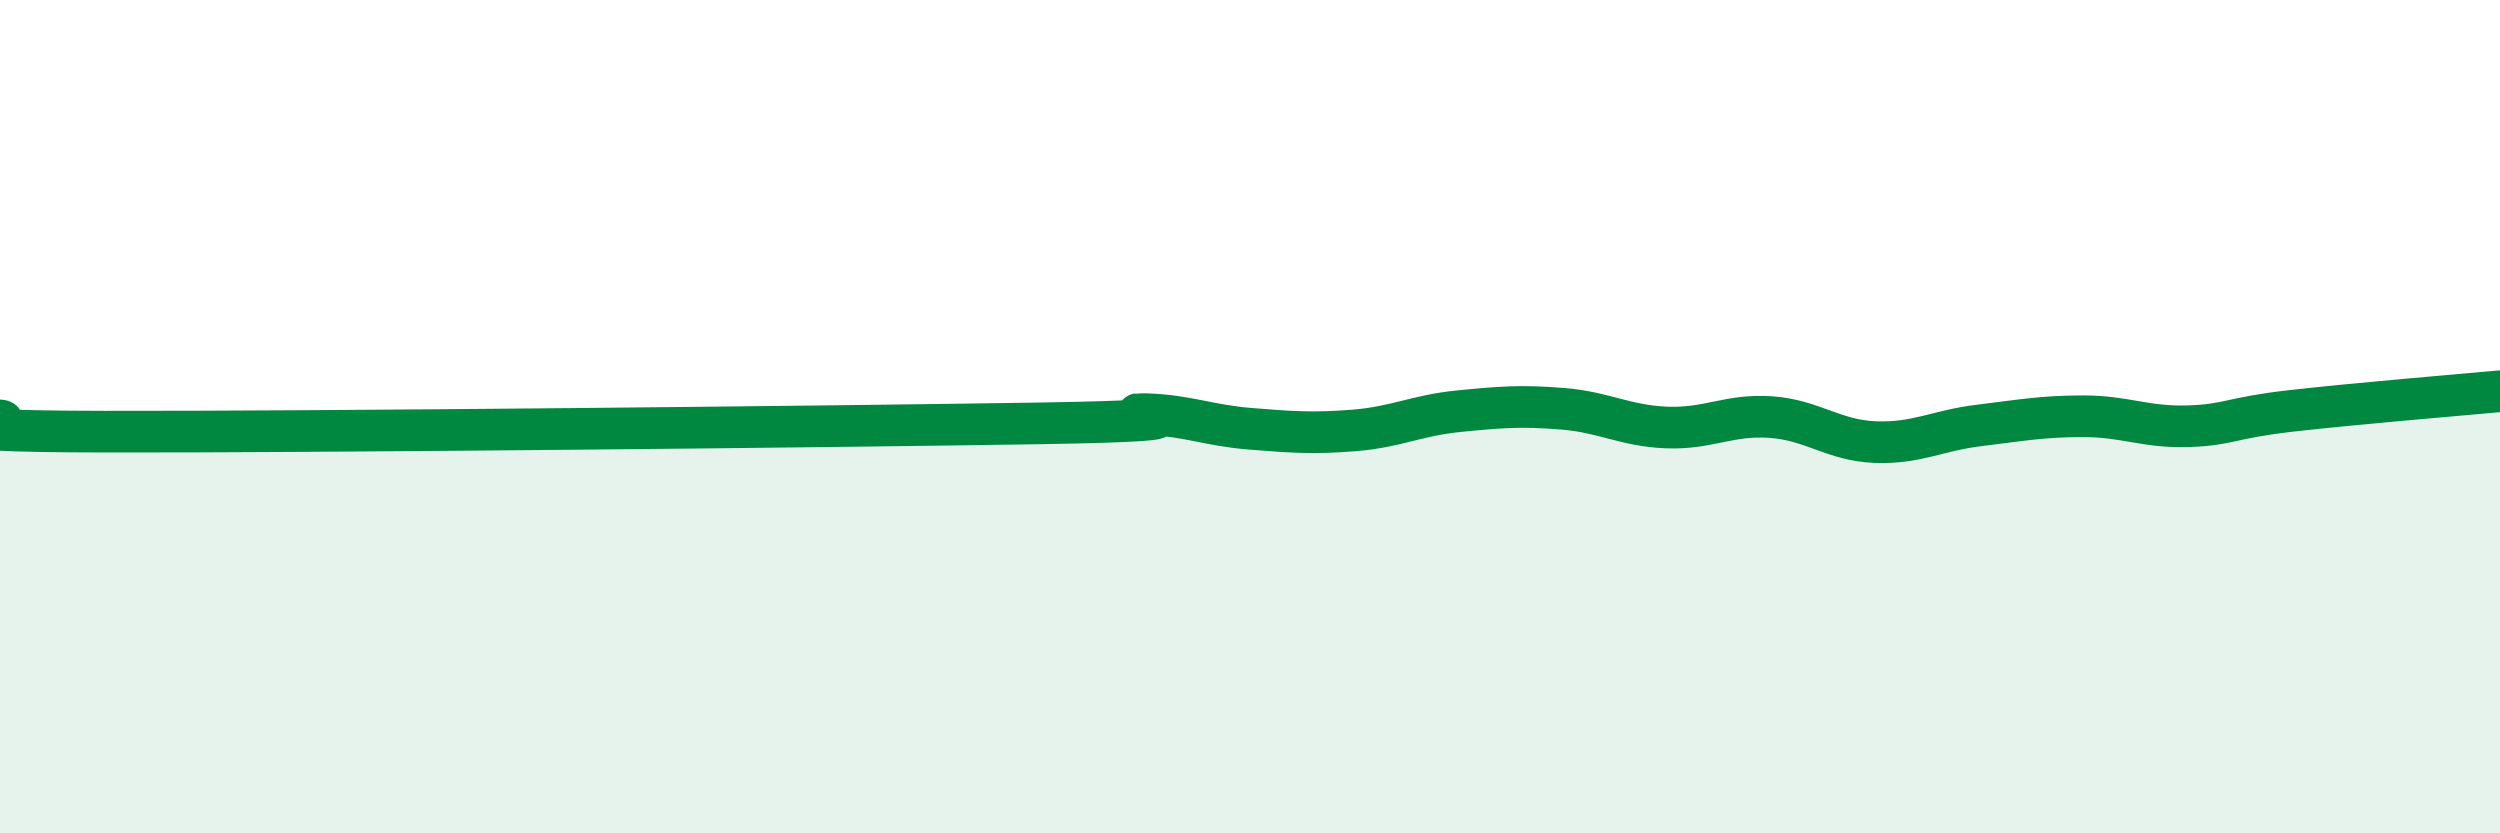 
    <svg width="60" height="20" viewBox="0 0 60 20" xmlns="http://www.w3.org/2000/svg">
      <path
        d="M 0,10.09 C 0.5,10.14 -2.5,10.35 2.5,10.36 C 7.5,10.37 20,10.24 25,10.16 C 30,10.08 26.5,9.91 27.5,9.94 C 28.5,9.97 29,10.21 30,10.29 C 31,10.37 31.5,10.41 32.5,10.33 C 33.5,10.25 34,9.97 35,9.87 C 36,9.77 36.5,9.73 37.5,9.81 C 38.5,9.89 39,10.22 40,10.26 C 41,10.3 41.5,9.94 42.5,10.01 C 43.5,10.08 44,10.57 45,10.61 C 46,10.65 46.5,10.33 47.5,10.21 C 48.5,10.09 49,9.99 50,9.99 C 51,9.99 51.5,10.26 52.5,10.23 C 53.5,10.2 53.5,10.03 55,9.86 C 56.5,9.69 59,9.48 60,9.39L60 20L0 20Z"
        fill="#008740"
        opacity="0.1"
        stroke-linecap="round"
        stroke-linejoin="round"
      />
      <path
        d="M 0,10.09 C 0.5,10.14 -2.5,10.35 2.5,10.36 C 7.5,10.37 20,10.24 25,10.16 C 30,10.08 26.5,9.91 27.5,9.94 C 28.5,9.97 29,10.21 30,10.29 C 31,10.37 31.5,10.41 32.5,10.33 C 33.5,10.25 34,9.97 35,9.87 C 36,9.77 36.5,9.73 37.5,9.81 C 38.5,9.89 39,10.22 40,10.26 C 41,10.3 41.5,9.94 42.5,10.01 C 43.5,10.08 44,10.57 45,10.61 C 46,10.65 46.5,10.33 47.5,10.21 C 48.5,10.09 49,9.99 50,9.99 C 51,9.99 51.5,10.26 52.5,10.23 C 53.5,10.2 53.5,10.03 55,9.86 C 56.5,9.69 59,9.48 60,9.39"
        stroke="#008740"
        stroke-width="1"
        fill="none"
        stroke-linecap="round"
        stroke-linejoin="round"
      />
    </svg>
  